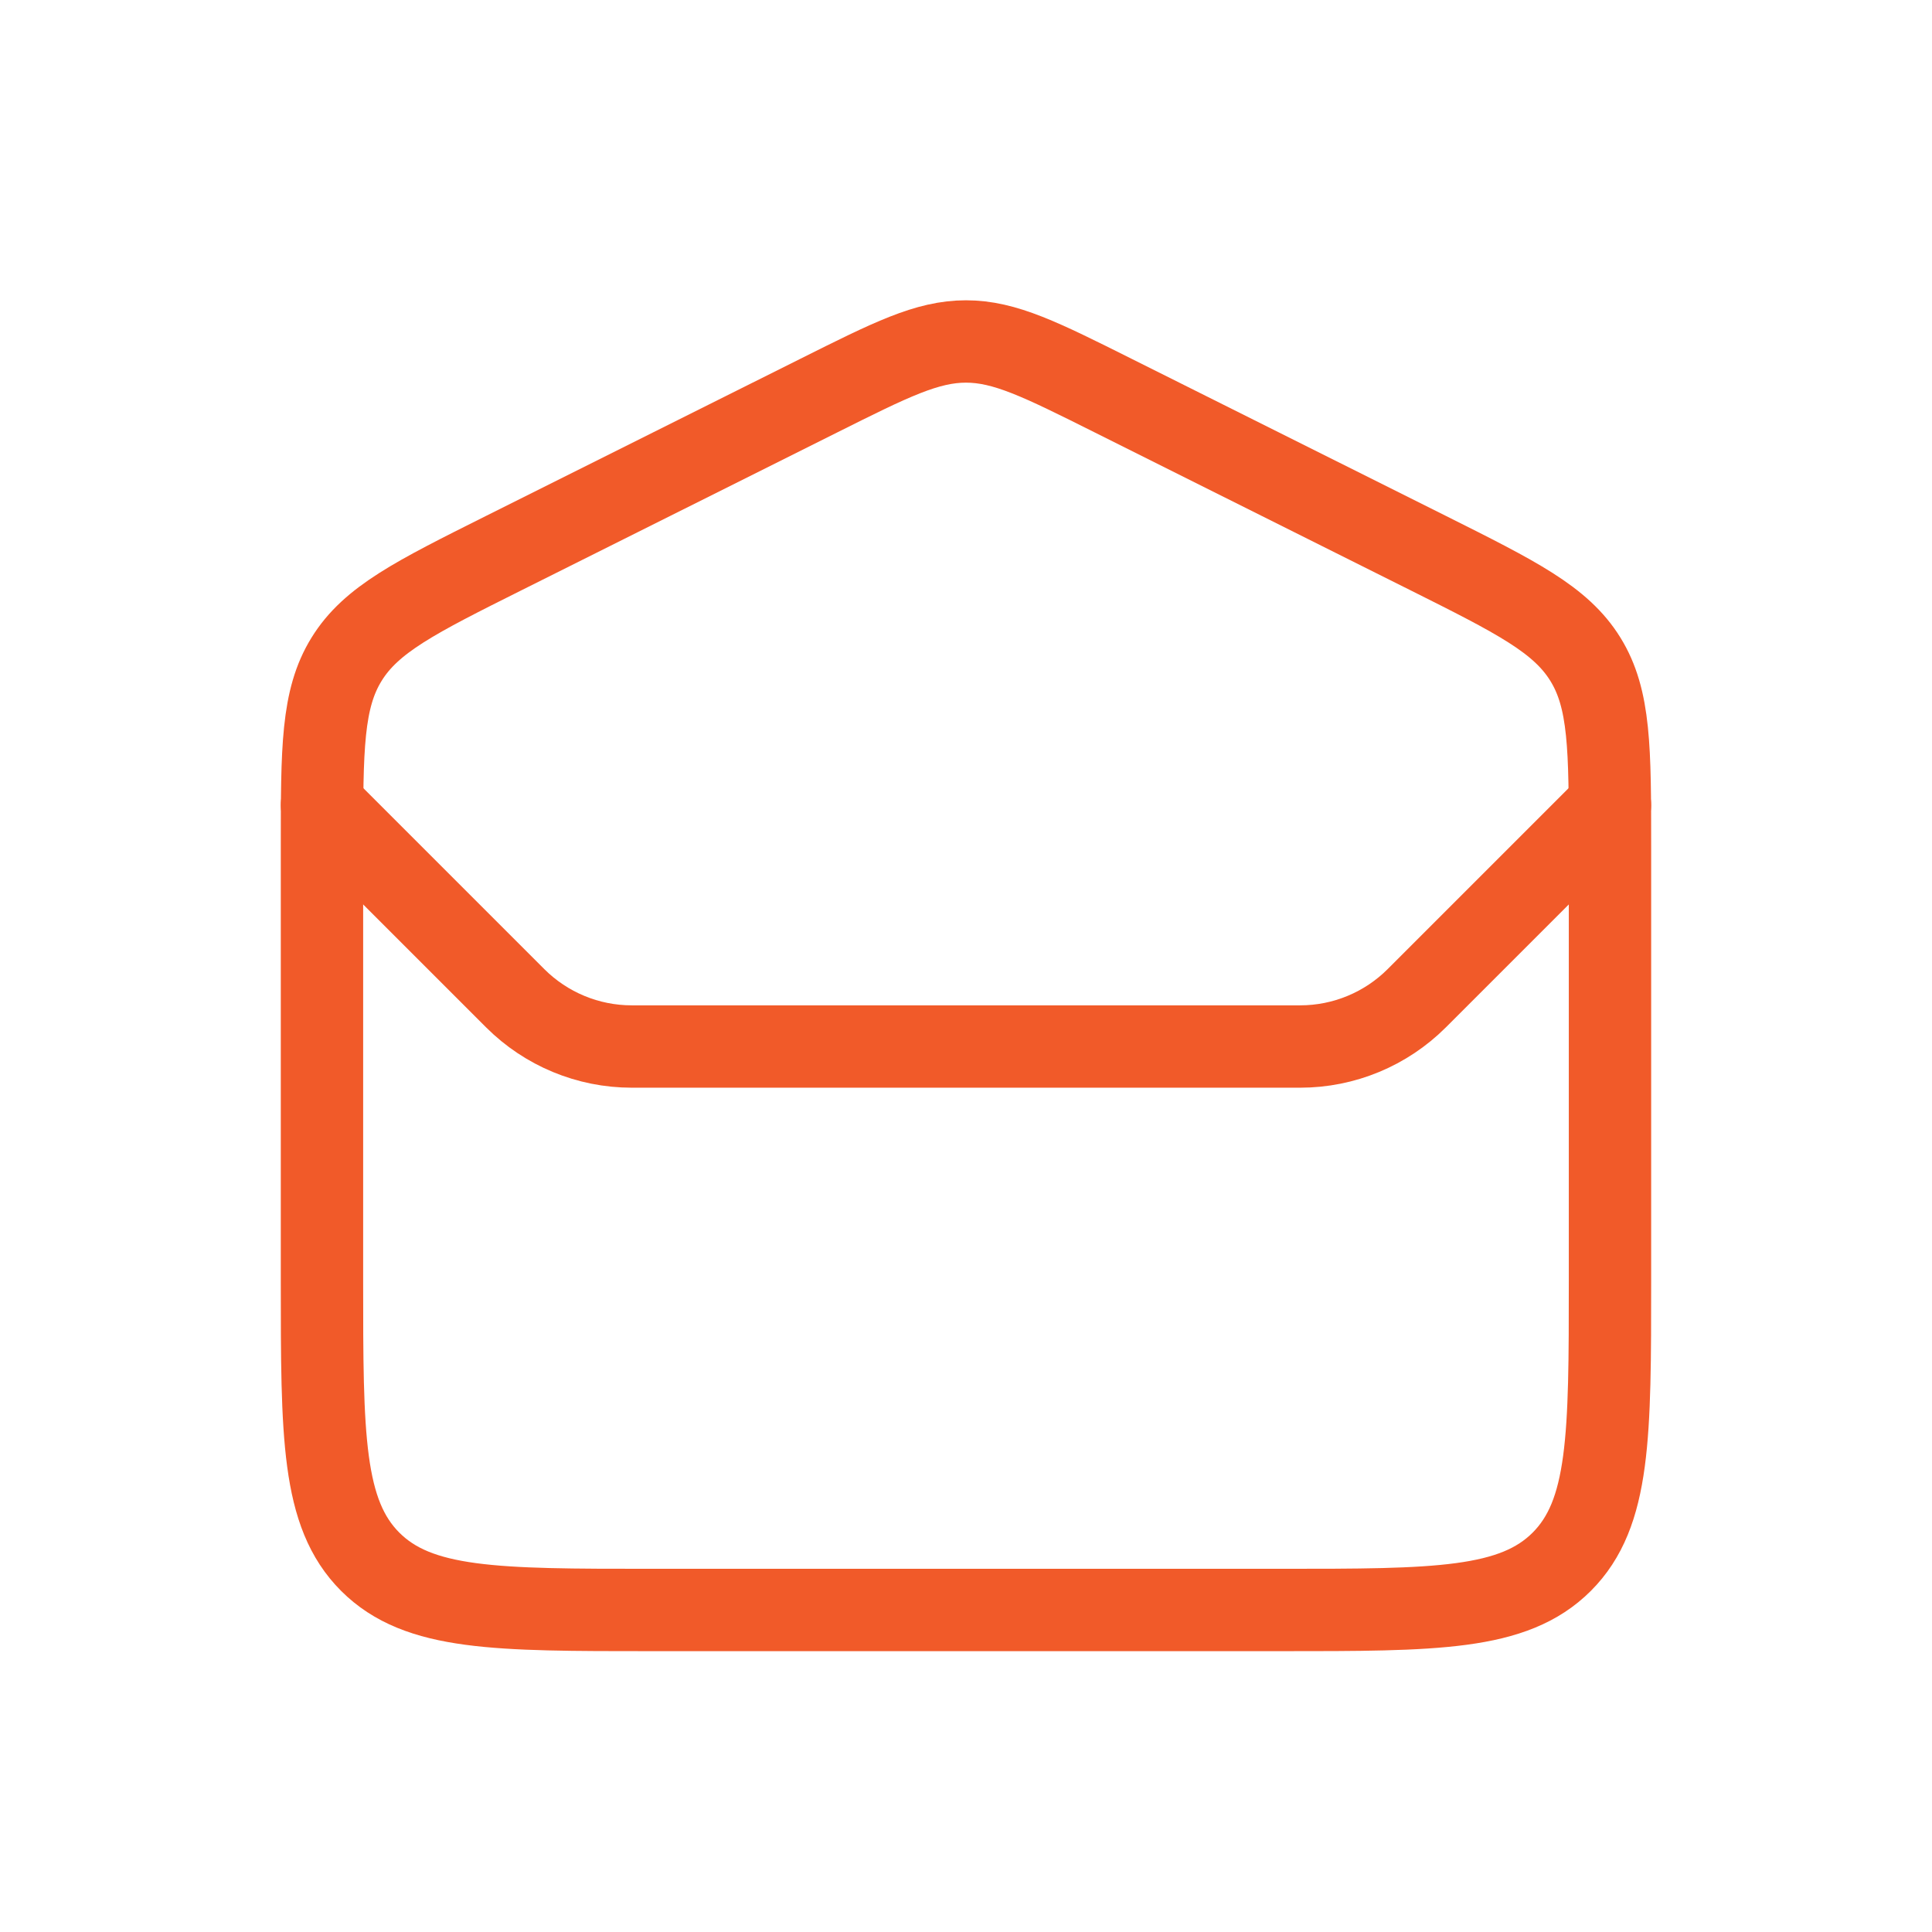 <svg width="43" height="43" viewBox="0 0 43 43" fill="none" xmlns="http://www.w3.org/2000/svg">
<path d="M7.166 18.866C7.166 16.66 7.166 15.558 7.714 14.672C8.261 13.786 9.247 13.293 11.22 12.306L18.22 8.807C19.829 8.002 20.634 7.6 21.499 7.6C22.365 7.6 23.17 8.002 24.779 8.807L31.779 12.306C33.751 13.293 34.737 13.786 35.285 14.672C35.833 15.558 35.833 16.66 35.833 18.866V28.5C35.833 31.957 35.833 33.685 34.759 34.76C33.685 35.833 31.956 35.833 28.499 35.833H14.499C11.042 35.833 9.314 35.833 8.24 34.76C7.166 33.685 7.166 31.957 7.166 28.5V18.866Z" stroke="#F15A29" stroke-width="1.833"/>
<path d="M7.166 17.917L11.467 22.218C12.155 22.905 13.087 23.292 14.06 23.292H28.939C29.911 23.292 30.844 22.905 31.532 22.218L35.833 17.917" stroke="#F15A29" stroke-width="1.833" stroke-linecap="round"/>
</svg>
